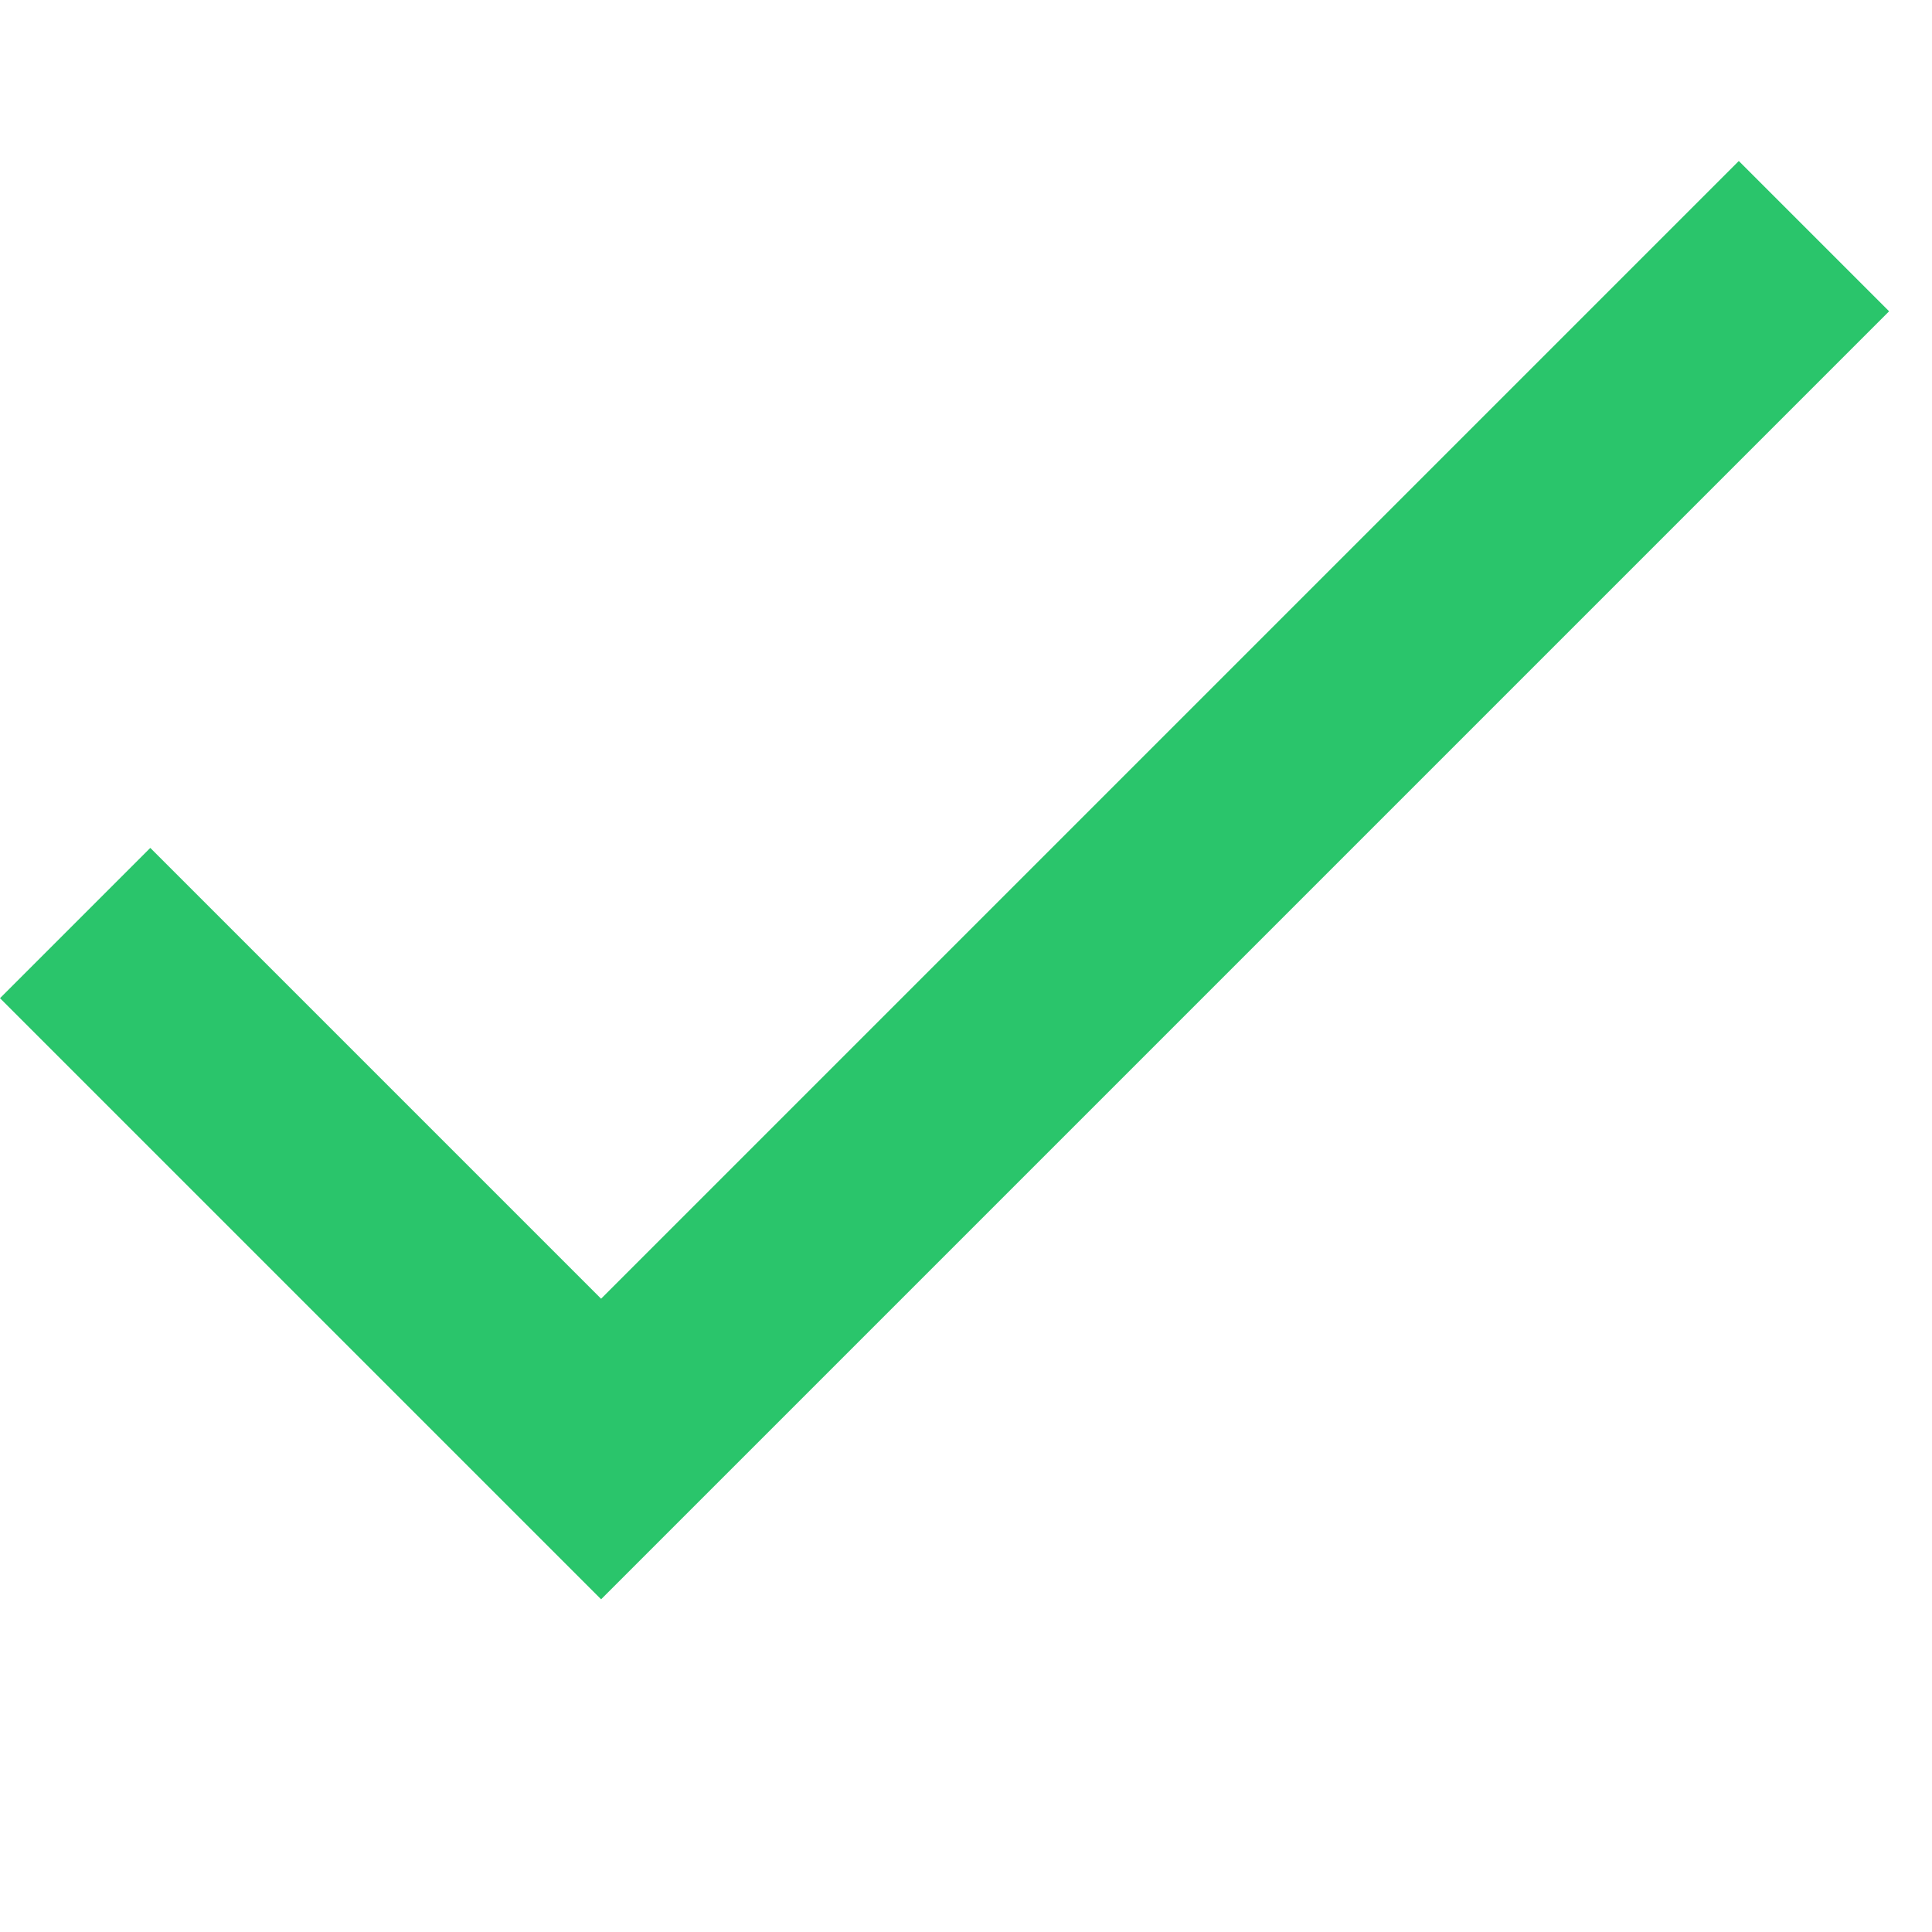 <?xml version="1.0" encoding="UTF-8"?>
<svg width="24px" height="24px" viewBox="0 0 24 24" version="1.1" xmlns="http://www.w3.org/2000/svg" xmlns:xlink="http://www.w3.org/1999/xlink">
    <title>zs-ans-yes</title>
    <g id="zs-ans-yes" stroke="none" stroke-width="1" fill="none" fill-rule="evenodd">
        <g id="Vector" transform="translate(-0, 2)" fill="#2AC56B" fill-rule="nonzero">
            <polygon id="Path" points="7.467 14.133 1.867 8.533 -6.66133815e-16 10.4 7.467 17.867 23.467 1.867 21.6 8.32667268e-16"></polygon>
        </g>
    </g>
</svg>